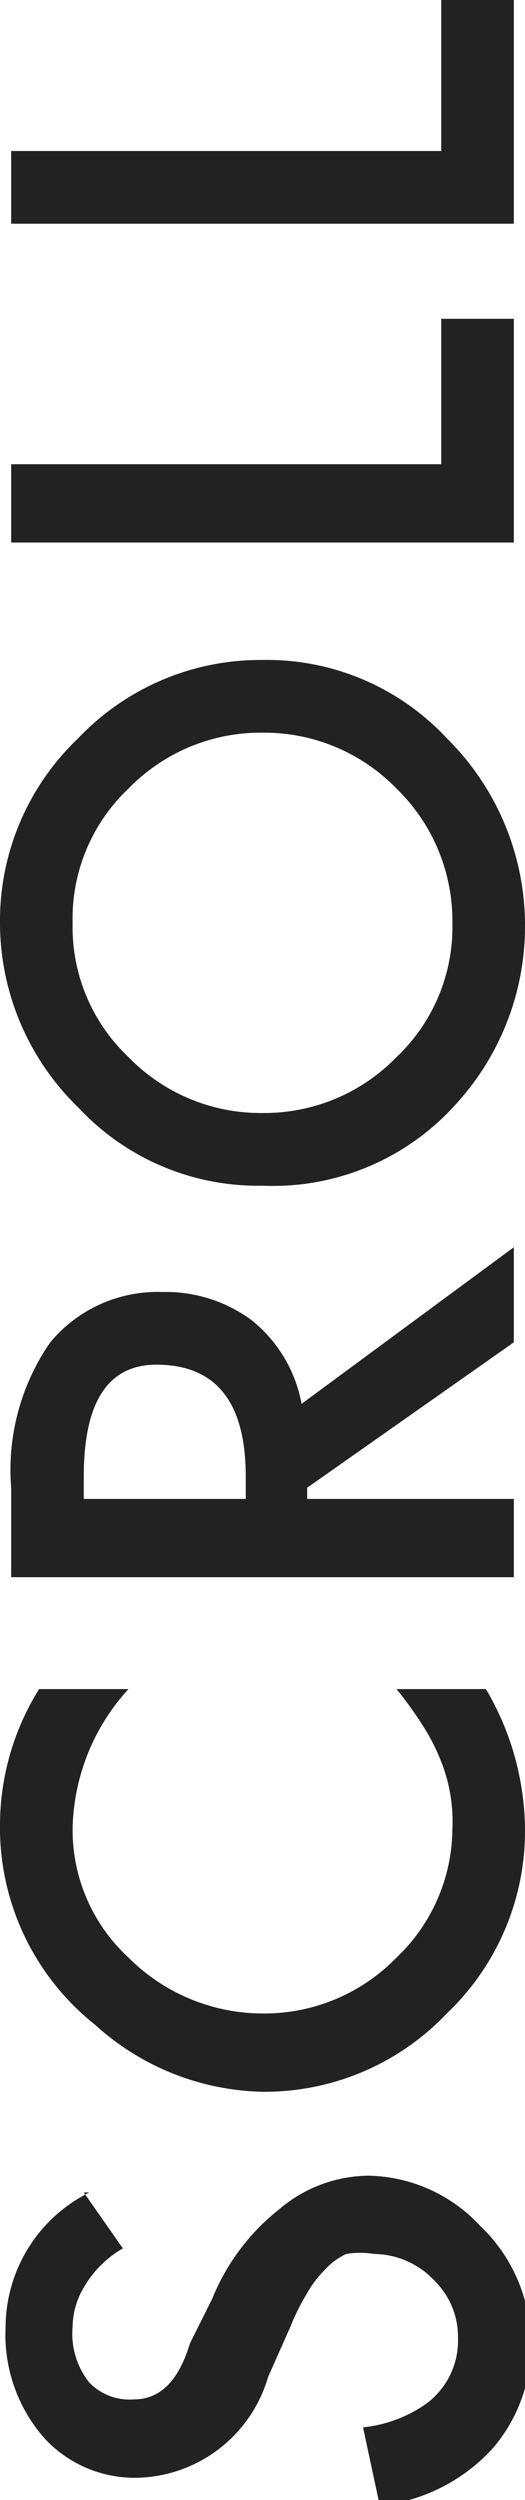 <svg xmlns="http://www.w3.org/2000/svg" width="9.4" height="44.7" viewBox="0 0 9.4 44.7">
  <path fill="#222" d="m1.5 39.2.7 1a1.9 1.9 0 0 0-.7.7 1.4 1.4 0 0 0-.2.7 1.4 1.4 0 0 0 .3 1 1 1 0 0 0 .8.3q.7 0 1-1l.4-.8A3.9 3.9 0 0 1 5 39.5a2.5 2.5 0 0 1 1.6-.6 2.8 2.8 0 0 1 2 .9 2.9 2.9 0 0 1 .9 2 2.8 2.8 0 0 1-.7 2 3.2 3.2 0 0 1-2 1l-.3-1.4a2.4 2.4 0 0 0 1.1-.4 1.4 1.4 0 0 0 .6-1.2 1.4 1.4 0 0 0-.4-1 1.5 1.5 0 0 0-1.1-.5 1.5 1.5 0 0 0-.5 0 1.2 1.2 0 0 0-.4.3 1.8 1.8 0 0 0-.3.4 3.9 3.9 0 0 0-.3.6l-.4.9a2.5 2.5 0 0 1-2.3 1.8 2.2 2.2 0 0 1-1.7-.7 2.8 2.8 0 0 1-.7-2 2.7 2.7 0 0 1 1.5-2.4Zm-.8-9h1.6a3.8 3.8 0 0 0-1 2.5 3.1 3.1 0 0 0 1 2.3 3.4 3.4 0 0 0 2.4 1 3.3 3.3 0 0 0 2.4-1 3.2 3.2 0 0 0 1-2.3 2.9 2.9 0 0 0-.2-1.2 3.5 3.5 0 0 0-.3-.6 6.9 6.9 0 0 0-.5-.7h1.6a5 5 0 0 1 .7 2.5A4.5 4.5 0 0 1 8 36a4.5 4.5 0 0 1-3.3 1.4 4.6 4.6 0 0 1-3-1.2A4.5 4.5 0 0 1 0 32.6a4.6 4.6 0 0 1 .7-2.4Zm4.7-5.1 3.8-2.8V24l-3.7 2.6v.2h3.7v1.4h-9v-1.6A4 4 0 0 1 .9 24a2.5 2.5 0 0 1 2-.9 2.6 2.6 0 0 1 1.6.5 2.5 2.5 0 0 1 .9 1.5Zm-1 1.7v-.4q0-2-1.6-2-1.3 0-1.3 2v.4Zm.3-5.6a4.4 4.4 0 0 1-3.3-1.4A4.6 4.6 0 0 1 0 16.5a4.5 4.5 0 0 1 1.4-3.3 4.5 4.5 0 0 1 3.3-1.4A4.4 4.4 0 0 1 8 13.2a4.7 4.7 0 0 1 1.4 3.4 4.7 4.7 0 0 1-1.2 3.1 4.4 4.4 0 0 1-3.5 1.5Zm0-1.3a3.3 3.3 0 0 0 2.4-1 3.2 3.2 0 0 0 1-2.4 3.3 3.3 0 0 0-1-2.4 3.3 3.3 0 0 0-2.4-1 3.3 3.3 0 0 0-2.4 1 3.2 3.2 0 0 0-1 2.4 3.2 3.2 0 0 0 1 2.4 3.3 3.3 0 0 0 2.4 1ZM.2 8.3h7.7V5.7h1.3v4h-9Zm0-5.6h7.7V0h1.3v4h-9Z" />
</svg>
